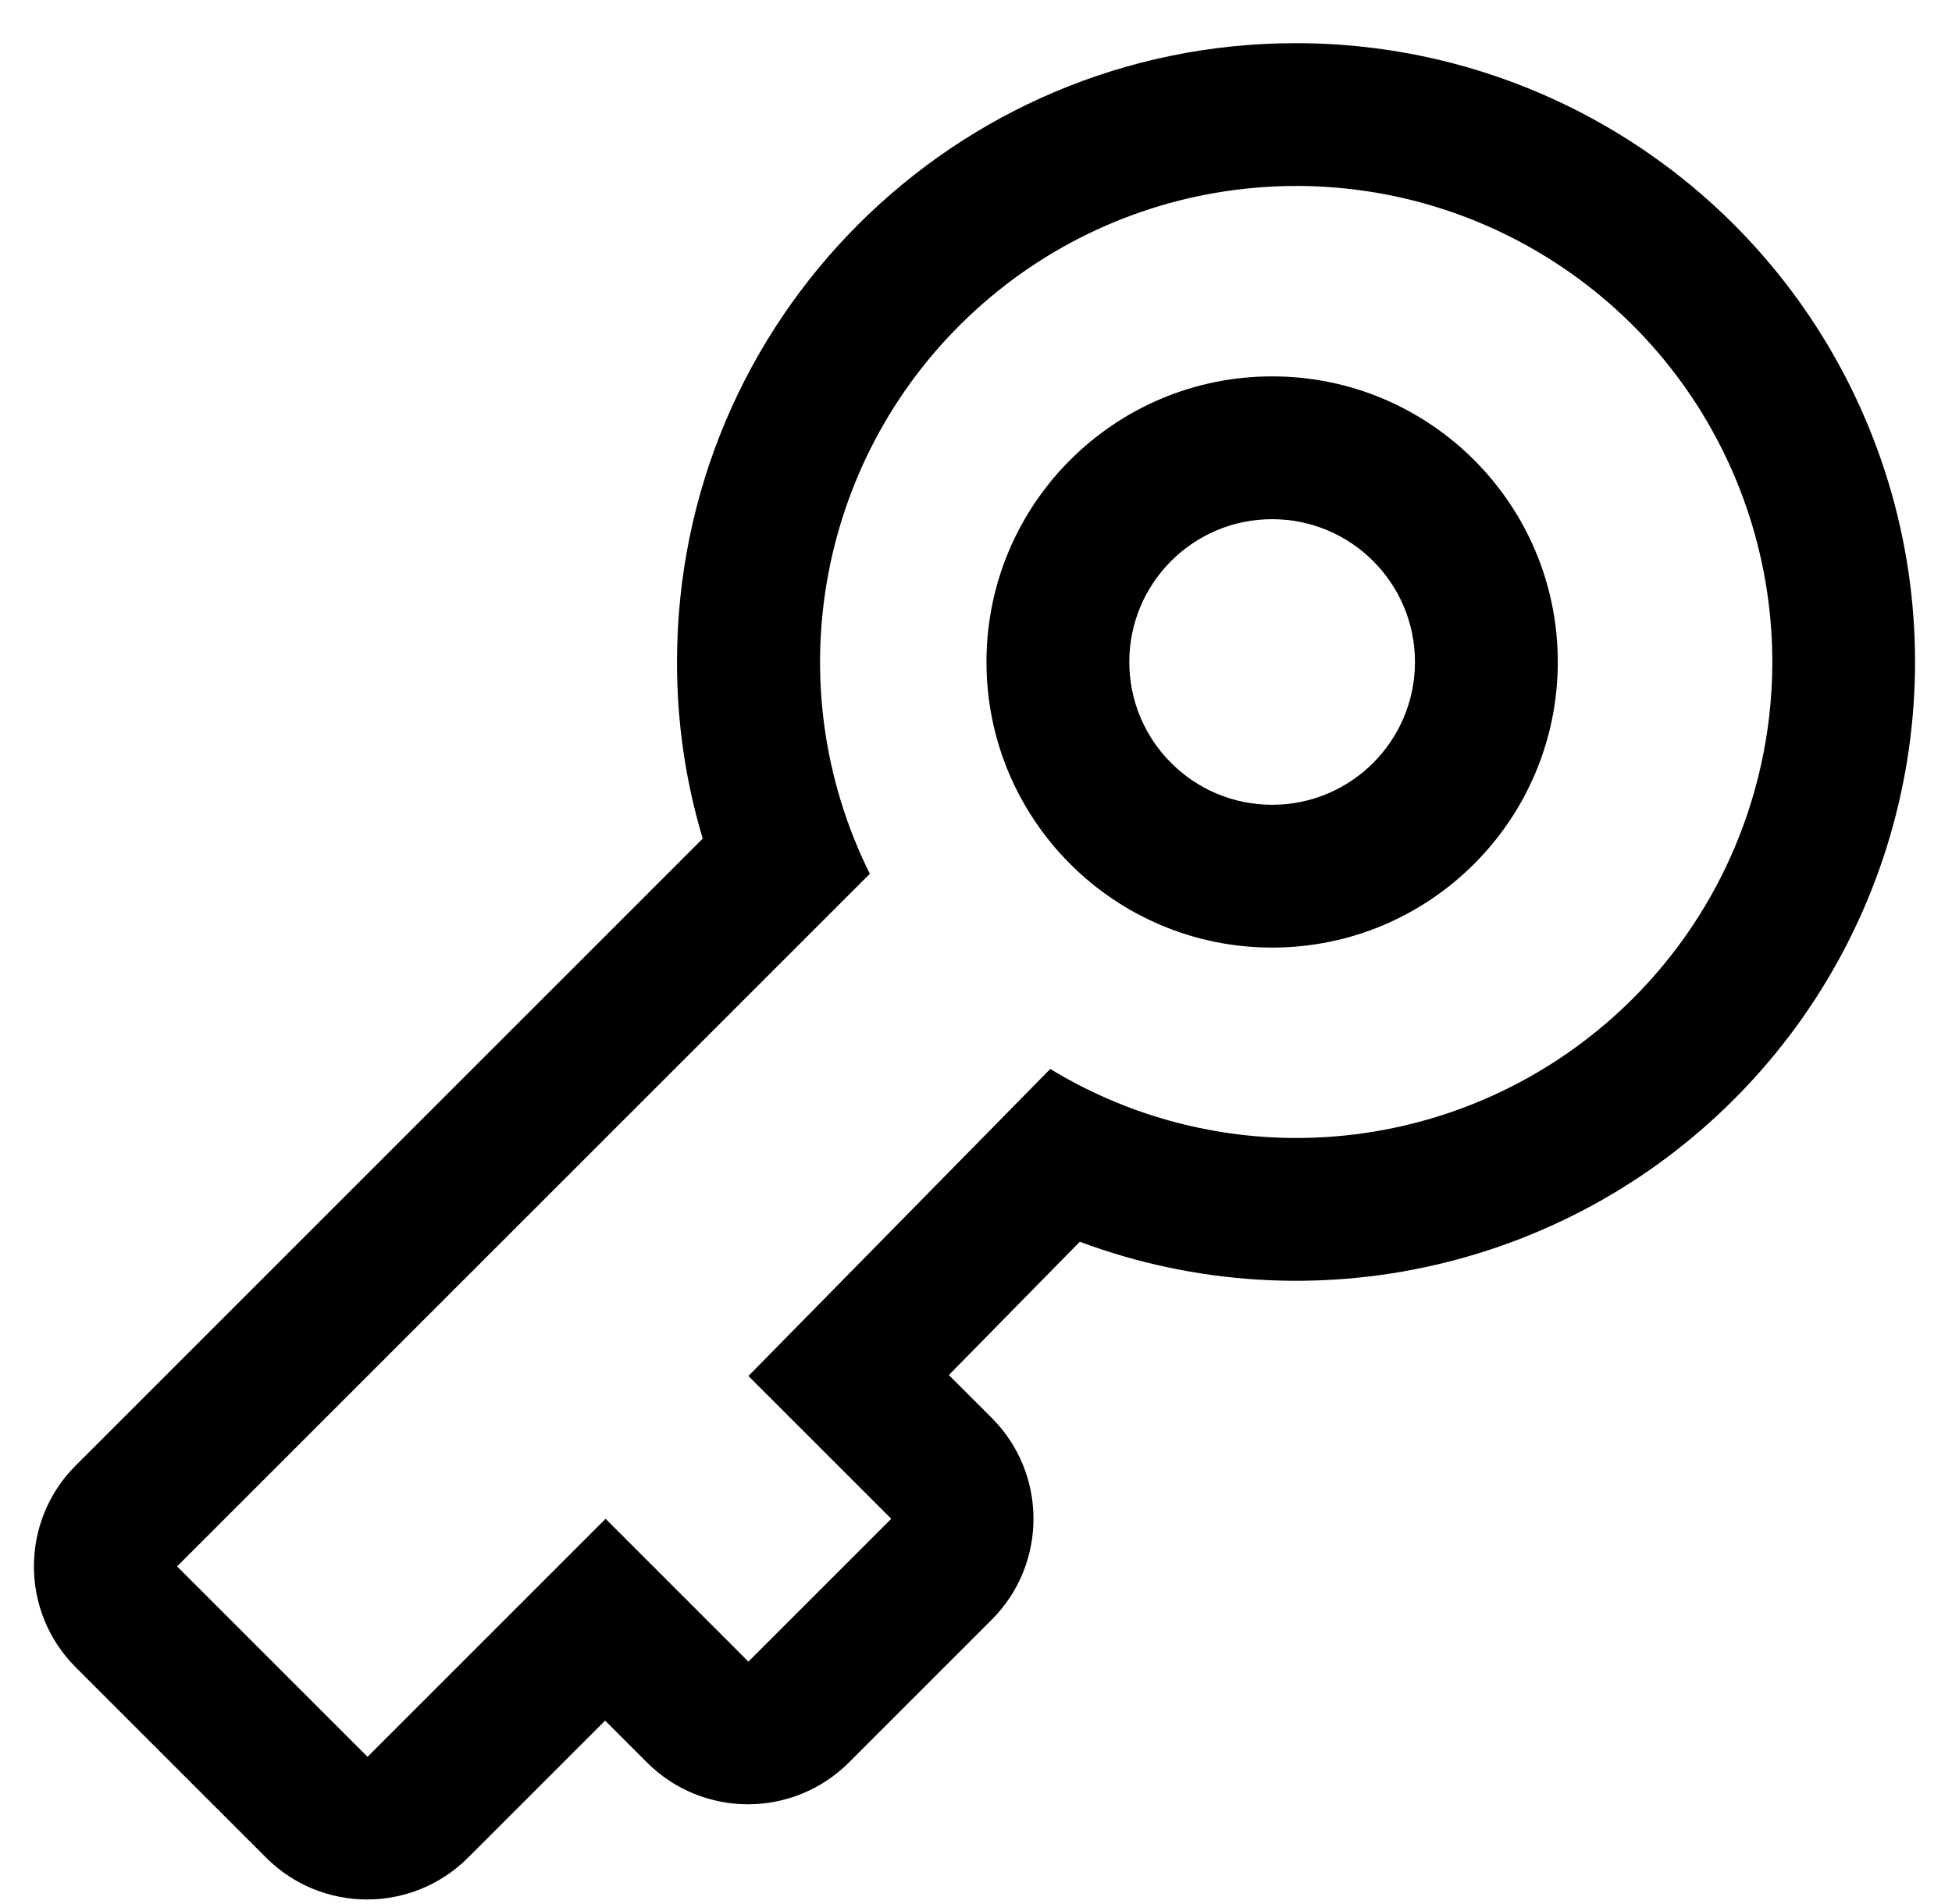 <?xml version="1.0" encoding="UTF-8"?>
<svg width="41px" height="40px" viewBox="0 0 41 40" version="1.1" xmlns="http://www.w3.org/2000/svg" xmlns:xlink="http://www.w3.org/1999/xlink">
    <!-- Generator: sketchtool 51.3 (57544) - http://www.bohemiancoding.com/sketch -->
    <title>0F16CA00-22A6-46B2-A7DB-84B07032FF09</title>
    <desc>Created with sketchtool.</desc>
    <defs></defs>
    <g id="Page-1" stroke="none" stroke-width="1" fill="none" fill-rule="evenodd">
        <g id="Desktop-HD" transform="translate(-520, -1997)" fill="#000000">
            <g id="Gestor-de-contraseña" transform="translate(360, 1980.847)">
                <g id="Key" transform="translate(160, 16.66)">
                    <path d="M26.72,7.4 C23.406,7.4 20.72,10.086 20.72,13.4 C20.72,16.714 23.406,19.4 26.72,19.4 C30.034,19.4 32.72,16.714 32.72,13.4 C32.72,10.086 30.034,7.4 26.72,7.4 Z M26.72,16.4 C25.063,16.4 23.72,15.057 23.72,13.4 C23.72,11.743 25.063,10.4 26.72,10.4 C28.377,10.4 29.72,11.743 29.72,13.4 C29.72,15.057 28.377,16.4 26.72,16.4 Z" id="Shape"></path>
                    <path d="M27.22,0.4 C20.04,0.4 14.22,6.22 14.22,13.4 C14.217,14.656 14.399,15.906 14.76,17.11 L1.59,30.28 C0.42,31.451 0.42,33.349 1.59,34.52 L5.59,38.52 C6.761,39.69 8.659,39.69 9.83,38.52 L12.71,35.64 L13.59,36.52 C14.761,37.69 16.659,37.69 17.83,36.52 L20.83,33.52 C22,32.349 22,30.451 20.83,29.28 L19.93,28.38 L22.68,25.58 C27.554,27.398 33.043,26.136 36.633,22.371 C40.223,18.605 41.222,13.062 39.173,8.28 C37.125,3.498 32.422,0.398 27.22,0.4 L27.22,0.4 Z M27.22,23.4 C25.4,23.398 23.615,22.897 22.06,21.95 L15.72,28.4 L18.72,31.4 L15.72,34.4 L12.72,31.4 L7.72,36.4 L3.72,32.4 L18.27,17.85 C16.281,13.848 17.189,9.013 20.494,6.005 C23.799,2.997 28.698,2.546 32.495,4.901 C36.293,7.256 38.067,11.845 36.842,16.142 C35.616,20.44 31.689,23.402 27.22,23.4 L27.22,23.4 Z" id="Shape"></path>
                </g>
            </g>
        </g>
    </g>
</svg>